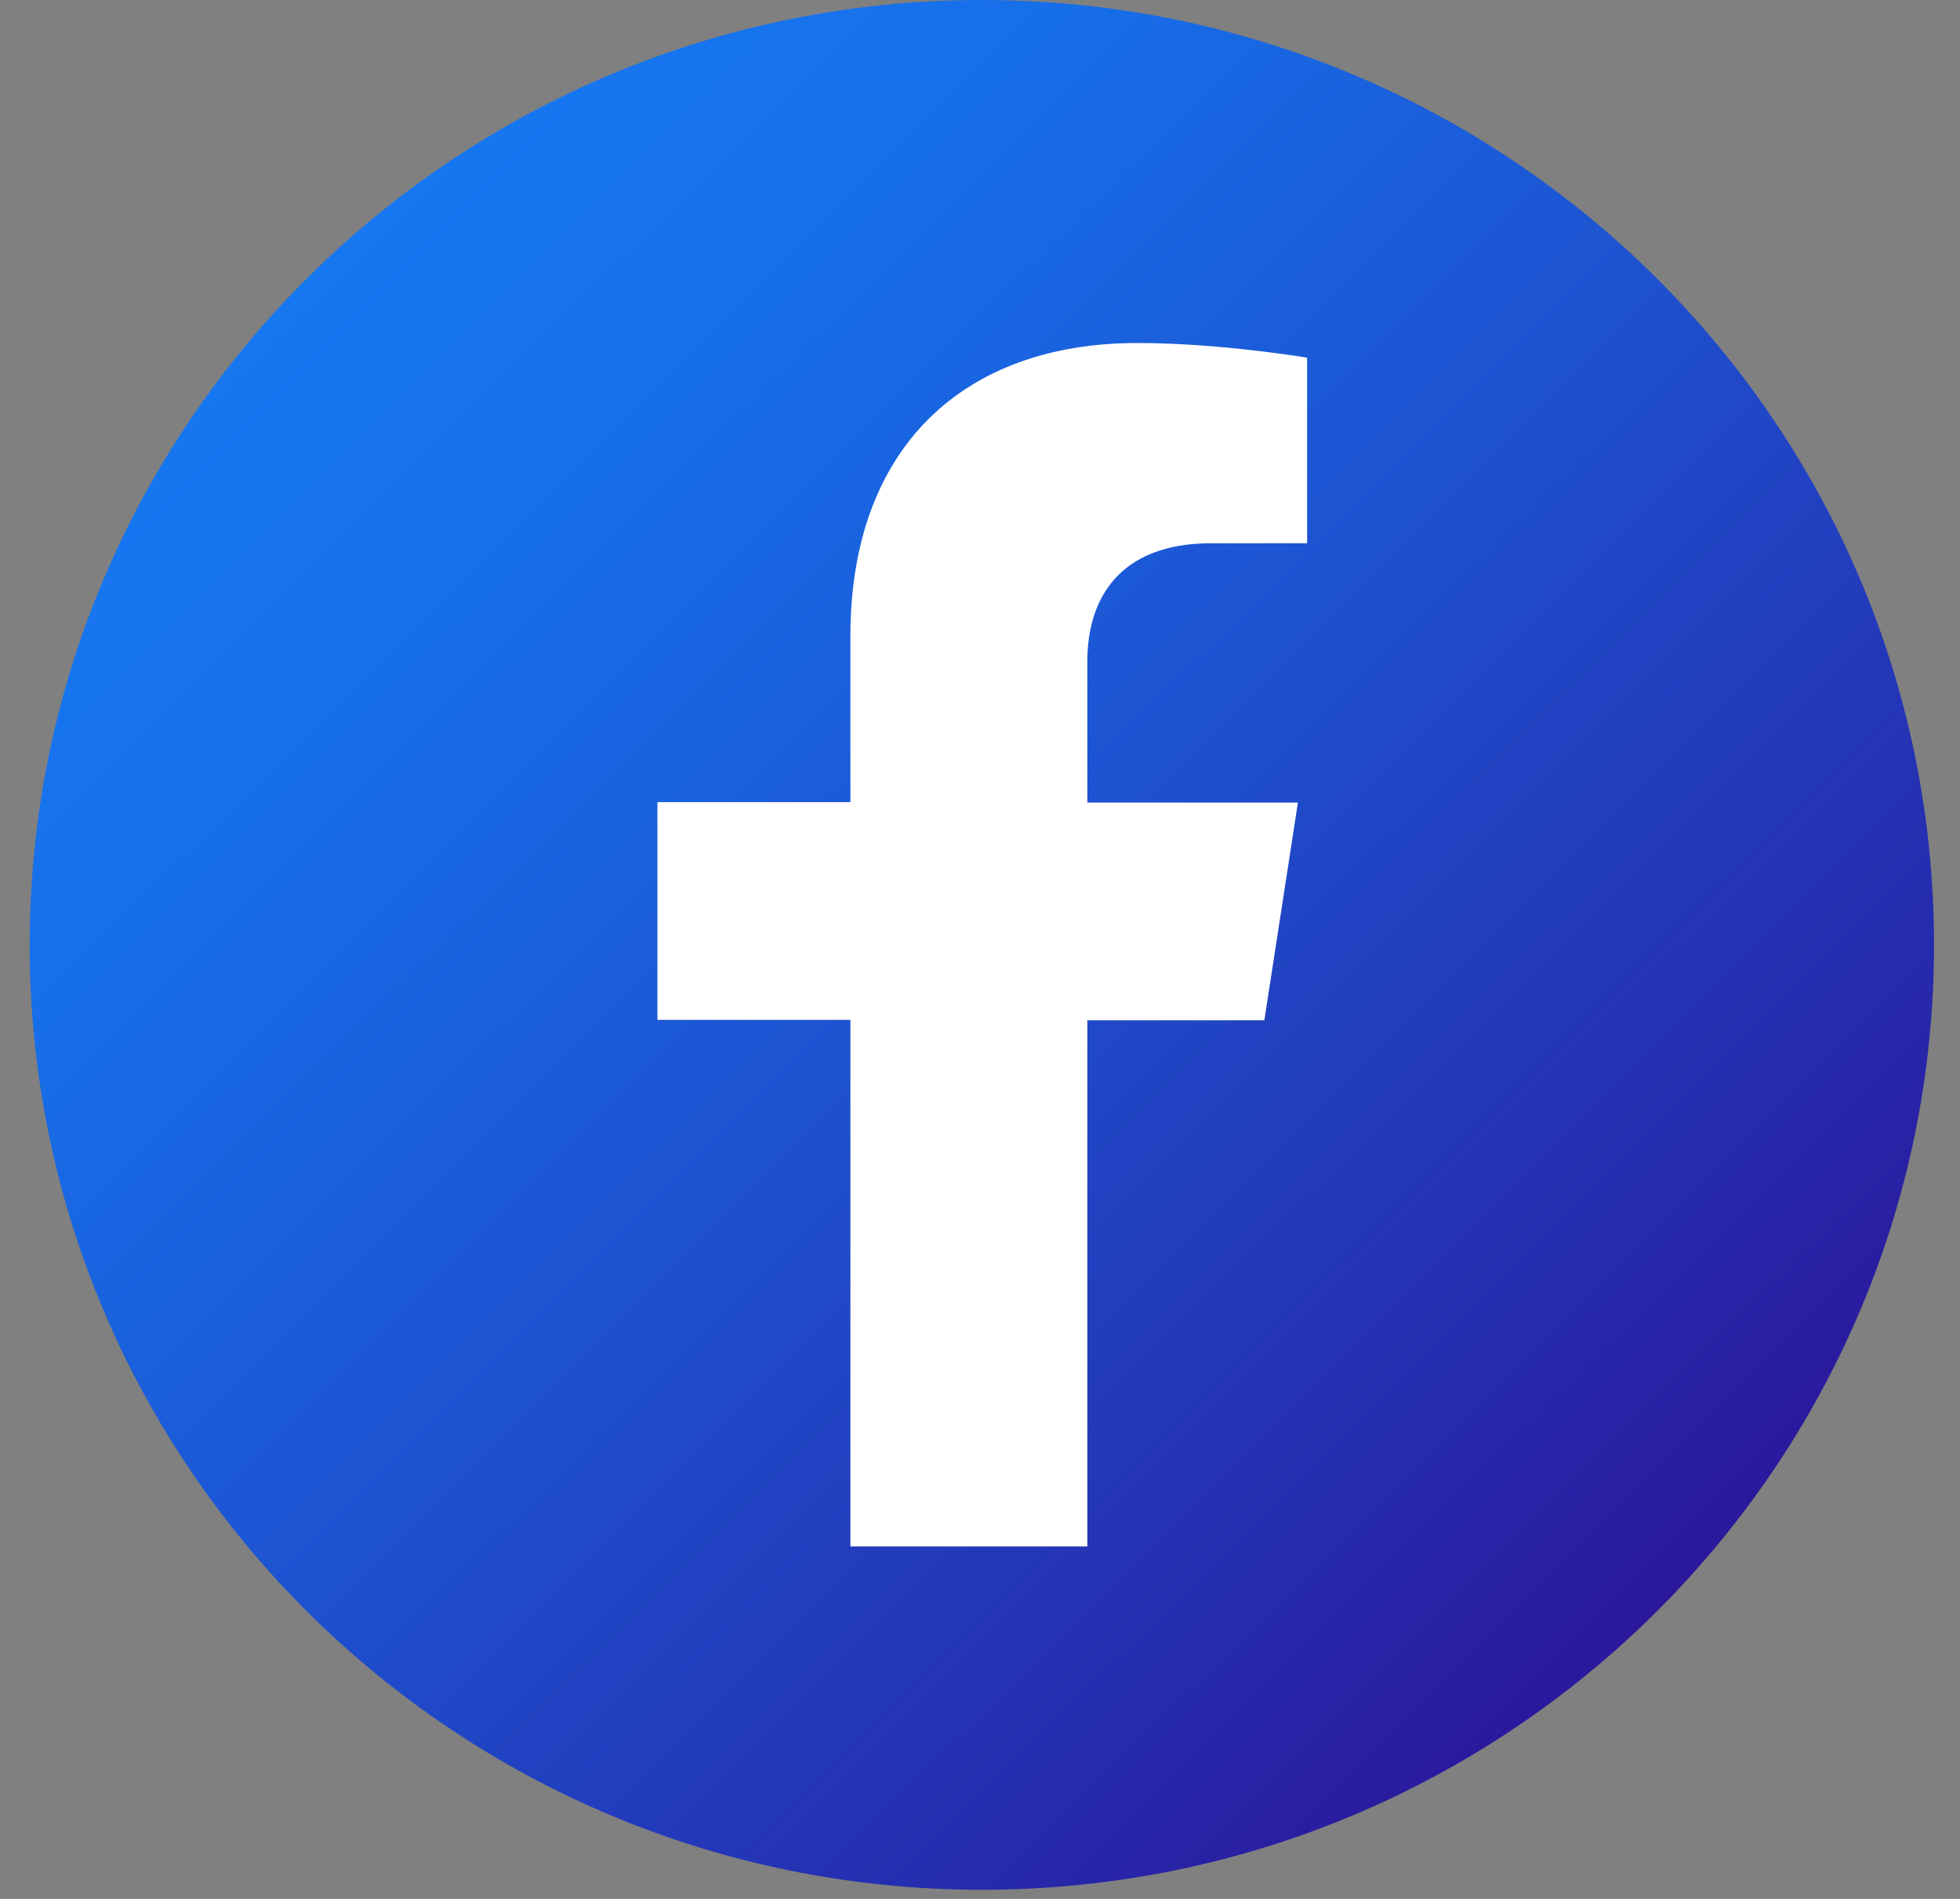 <svg width="64" height="62" viewBox="0 0 64 62" fill="none" xmlns="http://www.w3.org/2000/svg">
<rect x="0" y="0" width="64" height="62" fill="#808080" stroke="none"/>
<path d="M32.061 61.702C49.232 61.702 63.152 47.89 63.152 30.851C63.152 13.812 49.232 0 32.061 0C14.889 0 0.969 13.812 0.969 30.851C0.969 47.89 14.889 61.702 32.061 61.702Z" fill="url(#paint0_linear_3217_2318)"/>
<path d="M35.505 50.504V33.312H41.285L42.381 26.204H35.505V21.582C35.505 19.64 36.471 17.737 39.55 17.737H42.681V11.678C42.681 11.678 39.837 11.199 37.136 11.199C31.474 11.199 27.768 14.604 27.768 20.767V26.191H21.467V33.299H27.768V50.491H35.518L35.505 50.504Z" fill="white"/>
<defs>
<linearGradient id="paint0_linear_3217_2318" x1="10.076" y1="9.037" x2="53.704" y2="53.017" gradientUnits="userSpaceOnUse">
<stop stop-color="#1677F1"/>
<stop offset="0.18" stop-color="#176EE9"/>
<stop offset="0.46" stop-color="#1D55D3"/>
<stop offset="0.82" stop-color="#252EB0"/>
<stop offset="1" stop-color="#2B189C"/>
</linearGradient>
</defs>
</svg>
